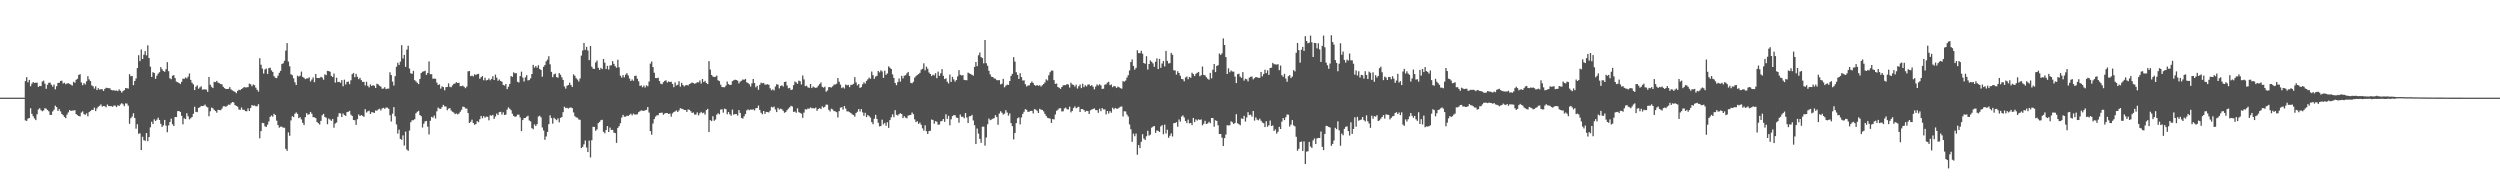 <svg xmlns="http://www.w3.org/2000/svg" width="1920" height="150"><path fill="#4f4f4f" d="M0 75h1v1H0zM1 75h1v1H1zM2 75h1v1H2zM3 75h1v1H3zM4 75h1v1H4zM5 75h1v1H5zM6 75h1v1H6zM7 75h1v1H7zM8 75h1v1H8zM9 75h1v1H9zM10 75h1v1H10zM11 75h1v1H11zM12 75h1v1H12zM13 75h1v1H13zM14 75h1v1H14zM15 75h1v1H15zM16 75h1v1H16zM17 75h1v1H17zM18 75h1v1H18zM19 62.31h1v30.162H19zM20 59.24h1v33.629H20zM21 63.243h1v27.863H21zM22 61.388h1v29.296H22zM23 66.272h1v16.854H23zM24 64.275h1v23.136H24zM25 62.96h1v26.332H25zM26 63.763h1v27.226H26zM27 63.481h1v28.792H27zM28 63.47h1v24.291H28zM29 66.708h1v17.385H29zM30 65.958h1v17.122H30zM31 66.139h1v18.483H31zM32 62.629h1v22.823H32zM33 61.896h1v22.934H33zM34 64.224h1v18.852H34zM35 68.197h1v15.296H35zM36 65.068h1v19.399H36zM37 63.565h1v21.914H37zM38 63.508h1v24.742H38zM39 65.079h1v23.128H39zM40 66.56h1v19.041H40zM41 64.908h1v19.316H41zM42 68.612h1v12.553H42zM43 66.182h1v16.064H43zM44 63.708h1v21.473H44zM45 63.573h1v20.243H45zM46 62.133h1v23.417H46zM47 61.929h1v25.575H47zM48 64.078h1v24.409H48zM49 63.524h1v26.274H49zM50 64.699h1v26.072H50zM51 64.045h1v23.951H51zM52 63.994h1v22.308H52zM53 64.352h1v20.199H53zM54 65.069h1v20.181H54zM55 65.663h1v19.23H55zM56 62.798h1v22.134H56zM57 63.515h1v21.06H57zM58 61.307h1v26.283H58zM59 60.491h1v27.968H59zM60 57.573h1v31.497H60zM61 56.987h1v32.398H61zM62 63.316h1v23.146H62zM63 65.439h1v20.115H63zM64 63.792h1v23.929H64zM65 64.888h1v23.276H65zM66 62.461h1v24.599H66zM67 58.497h1v30.854H67zM68 60.956h1v25.149H68zM69 62.244h1v23.035H69zM70 65.584h1v18.786H70zM71 66.236h1v18.202H71zM72 68.048h1v14.568H72zM73 66.314h1v19.017H73zM74 69.163h1v14.086H74zM75 67.736h1v14.232H75zM76 68.756h1v12.518H76zM77 68.487h1v11.681H77zM78 68.501h1v13.362H78zM79 69.856h1v11.554H79zM80 68.276h1v13.279H80zM81 67.404h1v15.034H81zM82 67.534h1v12.748H82zM83 67.72h1v13.669H83zM84 67.821h1v13.744H84zM85 69.139h1v12.384H85zM86 69.384h1v12.655H86zM87 69.287h1v11.772H87zM88 69.697h1v11.435H88zM89 69.472h1v12.745H89zM90 69.981h1v10.87H90zM91 68.653h1v12.807H91zM92 69.665h1v10.544H92zM93 71.123h1v8.073H93zM94 69.968h1v10.083H94zM95 69.203h1v12.34H95zM96 67.638h1v11.757H96zM97 67.739h1v11.758H97zM98 68.046h1v13.088H98zM99 56.936h1v38.157H99zM100 58.553h1v32.299H100zM101 58.31h1v31.255H101zM102 65.445h1v21.561H102zM103 62.192h1v28.506H103zM104 60.294h1v38.498H104zM105 52.294h1v43.118H105zM106 42.403h1v60.314H106zM107 46.973h1v55.449H107zM108 37.969h1v77.307H108zM109 45.315h1v59.685H109zM110 41.98h1v65.68H110zM111 39.198h1v68.947H111zM112 42.476h1v59.731H112zM113 34.834h1v73.616H113zM114 44.581h1v60.707H114zM115 51.209h1v46.601H115zM116 59.087h1v34.4H116zM117 55.436h1v39.853H117zM118 56.064h1v35.561H118zM119 60.534h1v32.378H119zM120 58.114h1v33.794H120zM121 56.545h1v33.859H121zM122 55.444h1v36.735H122zM123 51.566h1v43.525H123zM124 53.248h1v44.251H124zM125 54.542h1v41.725H125zM126 55.161h1v36.924H126zM127 53.199h1v43.287H127zM128 47.703h1v53.898H128zM129 54.703h1v41.588H129zM130 60.111h1v33.568H130zM131 60.816h1v30.339H131zM132 58.147h1v37.276H132zM133 57.695h1v39.063H133zM134 60.029h1v29.809H134zM135 62.677h1v27.234H135zM136 63.144h1v22.196H136zM137 63.738h1v21.573H137zM138 64.579h1v21.369H138zM139 62.877h1v26.049H139zM140 60.399h1v35.068H140zM141 60.571h1v30.31H141zM142 59.453h1v32.044H142zM143 60.197h1v26.797H143zM144 58.836h1v30.51H144zM145 56.437h1v35.274H145zM146 61.315h1v29.505H146zM147 63.518h1v26.355H147zM148 64.78h1v22.638H148zM149 69.15h1v12.819H149zM150 66.623h1v19.309H150zM151 65.541h1v20.63H151zM152 68.162h1v14.706H152zM153 67.134h1v15.265H153zM154 66.298h1v15.035H154zM155 68.797h1v12.733H155zM156 68.649h1v12.532H156zM157 68.61h1v11.735H157zM158 68.798h1v13.073H158zM159 70.48h1v11.983H159zM160 59.067h1v30.231H160zM161 65.096h1v20.334H161zM162 66.627h1v15.998H162zM163 67.627h1v15.582H163zM164 62.876h1v21.486H164zM165 63.088h1v22.233H165zM166 62.117h1v24.413H166zM167 63.424h1v20.883H167zM168 63.886h1v20.622H168zM169 64.559h1v20.083H169zM170 64.78h1v18.642H170zM171 66.644h1v14.957H171zM172 67.704h1v13.927H172zM173 68.373h1v13.644H173zM174 68.352h1v12.909H174zM175 68.261h1v12.084H175zM176 66.902h1v13.616H176zM177 68.709h1v10.575H177zM178 69.45h1v8.911H178zM179 70.051h1v8.665H179zM180 70.537h1v10.139H180zM181 71.563h1v9.806H181zM182 69.783h1v12.147H182zM183 68.93h1v15.209H183zM184 69.245h1v15.08H184zM185 68.369h1v14.175H185zM186 67.749h1v16.593H186zM187 66.838h1v17.461H187zM188 67.181h1v18.183H188zM189 67.079h1v18.438H189zM190 66.934h1v16.335H190zM191 64.216h1v21.03H191zM192 64.738h1v18.219H192zM193 66.231h1v14.452H193zM194 64.849h1v16.377H194zM195 65.452h1v15.532H195zM196 67.352h1v14.289H196zM197 68.962h1v12.645H197zM198 70.358h1v9.658H198zM199 44.717h1v61.51H199zM200 49.692h1v51.022H200zM201 52.703h1v41.649H201zM202 56.466h1v38.136H202zM203 53.358h1v43.625H203zM204 52.62h1v44.901H204zM205 56.801h1v38.93H205zM206 52.323h1v40.94H206zM207 51.961h1v37.797H207zM208 54.081h1v34.646H208zM209 55.256h1v34.328H209zM210 58.546h1v28.839H210zM211 59.713h1v28.618H211zM212 60.013h1v32.651H212zM213 58.098h1v37.965H213zM214 55.902h1v42.145H214zM215 54.431h1v42.783H215zM216 49.185h1v48.212H216zM217 48.566h1v49.491H217zM218 46.65h1v51.441H218zM219 38.852h1v75.457H219zM220 33.146h1v82.703H220zM221 47.279h1v54.426H221zM222 50.933h1v53.348H222zM223 57.03h1v35.458H223zM224 57.746h1v31.495H224zM225 60.144h1v29.79H225zM226 63.156h1v24.265H226zM227 65.304h1v21.025H227zM228 58.111h1v29.329H228zM229 58.826h1v31.964H229zM230 58.098h1v31.903H230zM231 55.012h1v36.664H231zM232 59.084h1v35.245H232zM233 59.735h1v36.306H233zM234 60.79h1v29.242H234zM235 60.22h1v26.714H235zM236 60.189h1v27.943H236zM237 59.373h1v28.335H237zM238 62.583h1v23.374H238zM239 61.069h1v26.288H239zM240 59.469h1v30.498H240zM241 63.138h1v26.968H241zM242 56.812h1v33.904H242zM243 59.861h1v33.871H243zM244 59.94h1v34.664H244zM245 59.868h1v35.75H245zM246 58.965h1v33.862H246zM247 59.621h1v28.911H247zM248 61.252h1v26.177H248zM249 57.08h1v32.742H249zM250 57.757h1v32.684H250zM251 54.424h1v40.984H251zM252 54.6h1v36.411H252zM253 55.079h1v36.765H253zM254 58.267h1v34.559H254zM255 59.194h1v32.173H255zM256 56.482h1v41.597H256zM257 63.417h1v31.471H257zM258 59.698h1v34.402H258zM259 63.013h1v26.616H259zM260 62.81h1v24.139H260zM261 63.586h1v23.516H261zM262 61.56h1v28.286H262zM263 66.264h1v20.924H263zM264 61.186h1v27.169H264zM265 64.884h1v24.17H265zM266 62.907h1v23.265H266zM267 62.627h1v23.247H267zM268 64.662h1v20.482H268zM269 61.622h1v26.445H269zM270 56.969h1v32.107H270zM271 56.012h1v36.123H271zM272 59.279h1v33.08H272zM273 56.738h1v39.166H273zM274 58.982h1v32.573H274zM275 60.841h1v27.066H275zM276 59.728h1v29.382H276zM277 61.56h1v26.813H277zM278 62.872h1v26.099H278zM279 62.864h1v26.879H279zM280 65.657h1v18.209H280zM281 62.774h1v23.631H281zM282 65.894h1v19.618H282zM283 67.133h1v17.92H283zM284 64.827h1v22.711H284zM285 66.053h1v20.072H285zM286 65.421h1v20.899H286zM287 65.849h1v20.885H287zM288 67.556h1v17.265H288zM289 64.31h1v20.736H289zM290 64.857h1v19.222H290zM291 65.835h1v17.651H291zM292 66.486h1v18.418H292zM293 68.14h1v15.138H293zM294 67.984h1v14.789H294zM295 66.961h1v16.631H295zM296 68.466h1v14.13H296zM297 68.072h1v14.605H297zM298 68.048h1v15.483H298zM299 55.516h1v33.032H299zM300 57.654h1v35.709H300zM301 62.664h1v24.653H301zM302 65.698h1v16.588H302zM303 58.51h1v30.826H303zM304 51.257h1v44.331H304zM305 48.183h1v54.407H305zM306 49.878h1v49.684H306zM307 47.327h1v59.384H307zM308 34.716h1v72.638H308zM309 44.959h1v59.02H309zM310 42.204h1v69.601H310zM311 51.331h1v49.721H311zM312 38.108h1v76.799H312zM313 35.138h1v80.702H313zM314 52.615h1v47.616H314zM315 56.27h1v37.604H315zM316 56.71h1v35.631H316zM317 54.403h1v37.897H317zM318 61.537h1v30.025H318zM319 62.53h1v24.469H319zM320 63.595h1v22.243H320zM321 64.634h1v20.53H321zM322 60.623h1v27.737H322zM323 56.093h1v33.171H323zM324 55.079h1v42.841H324zM325 54.791h1v40.234H325zM326 54.332h1v38.887H326zM327 57.48h1v35.41H327zM328 56.046h1v41.26H328zM329 47.176h1v56.081H329zM330 56.99h1v35.775H330zM331 56.999h1v32.76H331zM332 60.491h1v29.903H332zM333 60.307h1v28.461H333zM334 60.502h1v30.507H334zM335 63.424h1v22.067H335zM336 65.28h1v17.338H336zM337 64.783h1v18.673H337zM338 68.026h1v15.659H338zM339 66.289h1v15.977H339zM340 66.915h1v13.6H340zM341 69.308h1v12.392H341zM342 66.98h1v14.844H342zM343 66.777h1v17.898H343zM344 64.03h1v19.438H344zM345 66.653h1v16.363H345zM346 67.027h1v17.789H346zM347 65.543h1v20.277H347zM348 64.434h1v21.989H348zM349 64.09h1v23.556H349zM350 63.136h1v23.983H350zM351 63.74h1v24.063H351zM352 63.517h1v23.749H352zM353 66.208h1v19.614H353zM354 66.168h1v18.129H354zM355 65.756h1v16.145H355zM356 66.73h1v15.371H356zM357 67.731h1v15.574H357zM358 66.475h1v16.906H358zM359 54.807h1v32.026H359zM360 54.557h1v39.915H360zM361 58.453h1v35.08H361zM362 58.063h1v33.854H362zM363 58.651h1v35.791H363zM364 57.061h1v38.802H364zM365 57.655h1v37.636H365zM366 56.926h1v36.099H366zM367 56.704h1v37.142H367zM368 60.465h1v31.146H368zM369 59.269h1v29.784H369zM370 58.395h1v32.449H370zM371 61.644h1v27.53H371zM372 59.692h1v30.703H372zM373 61.77h1v27.799H373zM374 61.371h1v28.333H374zM375 60.286h1v32.124H375zM376 61.647h1v26.871H376zM377 60.642h1v28.255H377zM378 58.518h1v29.711H378zM379 61.426h1v29.911H379zM380 57.272h1v32.206H380zM381 59.633h1v27.605H381zM382 62.014h1v26.382H382zM383 61.023h1v25.112H383zM384 62.139h1v23.72H384zM385 62.718h1v25.313H385zM386 65.25h1v21.041H386zM387 65.753h1v22.638H387zM388 64.504h1v23.503H388zM389 68.462h1v15.725H389zM390 66.602h1v15.864H390zM391 64.396h1v19.111H391zM392 58.399h1v26.232H392zM393 59.047h1v28.278H393zM394 55.553h1v33.461H394zM395 56.314h1v33.428H395zM396 56.19h1v33.201H396zM397 62.836h1v25.238H397zM398 63.333h1v24.708H398zM399 58.406h1v31.832H399zM400 55.057h1v45.673H400zM401 59.568h1v32.635H401zM402 62.55h1v28.174H402zM403 59.374h1v31.185H403zM404 57.716h1v31.885H404zM405 61.743h1v27.127H405zM406 61.484h1v31.036H406zM407 60.135h1v33.089H407zM408 56.826h1v41.559H408zM409 49.841h1v49.426H409zM410 51.932h1v43.626H410zM411 50.716h1v46.1H411zM412 51.964h1v43.417H412zM413 50.078h1v39.401H413zM414 52.952h1v35.942H414zM415 53.71h1v36.415H415zM416 58.901h1v38.977H416zM417 51.305h1v48.904H417zM418 49.962h1v57.412H418zM419 47.122h1v57.677H419zM420 45.756h1v55.569H420zM421 43.167h1v52.213H421zM422 49.4h1v39.193H422zM423 55.174h1v35.526H423zM424 59.307h1v35.667H424zM425 57.077h1v33.32H425zM426 56.535h1v34.98H426zM427 59.186h1v33.146H427zM428 59.709h1v31.237H428zM429 56.13h1v37.893H429zM430 57.371h1v33.161H430zM431 59.396h1v30.486H431zM432 61.403h1v24.785H432zM433 66.353h1v15.639H433zM434 68.042h1v14.979H434zM435 65.841h1v16.934H435zM436 65.258h1v18.137H436zM437 63.48h1v19.256H437zM438 65.274h1v17.249H438zM439 66.748h1v16.329H439zM440 57.162h1v29.19H440zM441 58.165h1v31.018H441zM442 60.067h1v30.091H442zM443 61.13h1v29.292H443zM444 62.625h1v29.149H444zM445 60.277h1v31.747H445zM446 42.693h1v71.08H446zM447 38.805h1v74.001H447zM448 33.041h1v77.83H448zM449 38.317h1v69.589H449zM450 35.943h1v77.339H450zM451 38.756h1v78.036H451zM452 46.176h1v61.817H452zM453 35.313h1v85.599H453zM454 51.215h1v56.486H454zM455 52.698h1v44.699H455zM456 52.986h1v44.487H456zM457 47.969h1v52.474H457zM458 46.47h1v52.892H458zM459 52.045h1v42.53H459zM460 53.667h1v39.998H460zM461 52.113h1v40.181H461zM462 53.09h1v38.902H462zM463 45.318h1v55.885H463zM464 48.111h1v54.348H464zM465 53.062h1v46.823H465zM466 50.595h1v46.232H466zM467 53.413h1v47.964H467zM468 50.325h1v47.651H468zM469 50.125h1v49.73H469zM470 46.955h1v52.745H470zM471 49.054h1v52.801H471zM472 50.861h1v51.38H472zM473 52.022h1v57.691H473zM474 45.888h1v52.381H474zM475 51.723h1v45.17H475zM476 58.125h1v36.535H476zM477 59.645h1v30.683H477zM478 57.726h1v30.478H478zM479 59.451h1v30.214H479zM480 57.286h1v32.312H480zM481 56.191h1v32.632H481zM482 57.966h1v31.12H482zM483 60.328h1v27.823H483zM484 62.217h1v25.111H484zM485 61.035h1v27.612H485zM486 62.073h1v25.167H486zM487 58.297h1v29.739H487zM488 58.108h1v29.841H488zM489 60.458h1v27.309H489zM490 62.454h1v23.654H490zM491 65.942h1v19.493H491zM492 65.635h1v19.12H492zM493 67.016h1v18.031H493zM494 65.702h1v19.505H494zM495 67.204h1v17.462H495zM496 65.541h1v18.836H496zM497 66.291h1v15.945H497zM498 62.592h1v23.845H498zM499 48.86h1v51.787H499zM500 47.223h1v56.199H500zM501 51.529h1v43.349H501zM502 55.837h1v35.626H502zM503 59.905h1v29.625H503zM504 60.055h1v28.515H504zM505 59.657h1v28.832H505zM506 62.272h1v24.503H506zM507 64.297h1v22.333H507zM508 64.658h1v21.814H508zM509 63.086h1v25.019H509zM510 62.103h1v25.099H510zM511 61.669h1v25.175H511zM512 63.41h1v23.403H512zM513 62.542h1v24.999H513zM514 62.957h1v24.26H514zM515 62.77h1v26.838H515zM516 64.464h1v22.645H516zM517 66.949h1v19.094H517zM518 63.259h1v22.296H518zM519 65.623h1v19.155H519zM520 65.06h1v20.978H520zM521 62.41h1v22.438H521zM522 66.537h1v16.568H522zM523 63.607h1v19.904H523zM524 65.213h1v18.67H524zM525 66.348h1v18.075H525zM526 65.532h1v18.943H526zM527 65.211h1v20.765H527zM528 65.71h1v18.38H528zM529 64.526h1v19.826H529zM530 64.073h1v21.311H530zM531 63.336h1v23.384H531zM532 63.779h1v22.596H532zM533 64.329h1v23.675H533zM534 63.957h1v24.067H534zM535 63.145h1v23.167H535zM536 63.285h1v25.335H536zM537 61.811h1v25.188H537zM538 64.132h1v21.757H538zM539 60.687h1v26.303H539zM540 63.022h1v23.503H540zM541 62.082h1v25.978H541zM542 63.76h1v20.817H542zM543 64.571h1v19.045H543zM544 46.938h1v54.482H544zM545 53.405h1v38.85H545zM546 57.534h1v35.488H546zM547 58.747h1v30.553H547zM548 59.165h1v33.584H548zM549 58.924h1v32.857H549zM550 58.055h1v30.027H550zM551 61.641h1v25.343H551zM552 62.32h1v25.47H552zM553 65.043h1v19.123H553zM554 66.801h1v17.093H554zM555 66.97h1v19.539H555zM556 67.026h1v16.423H556zM557 65.725h1v18.166H557zM558 62.62h1v25.144H558zM559 64.554h1v21.476H559zM560 65.301h1v22.474H560zM561 65.128h1v23.681H561zM562 62.379h1v21.807H562zM563 61.665h1v26.468H563zM564 61.187h1v26.362H564zM565 61.423h1v26.199H565zM566 61.961h1v26.806H566zM567 64.071h1v20.512H567zM568 62.603h1v24.113H568zM569 61.997h1v28.587H569zM570 61.041h1v30.087H570zM571 61.274h1v28.103H571zM572 60.617h1v27.008H572zM573 63.196h1v21.57H573zM574 63.815h1v20.195H574zM575 64.699h1v19.973H575zM576 66.473h1v17.614H576zM577 63.992h1v20.334H577zM578 60.69h1v23.275H578zM579 63.785h1v21.074H579zM580 67.086h1v16.021H580zM581 65.883h1v17.075H581zM582 68.965h1v12.077H582zM583 65.157h1v19.247H583zM584 63.466h1v23.104H584zM585 63.957h1v23.816H585zM586 63.68h1v21.559H586zM587 64.966h1v22.462H587zM588 64.998h1v20.931H588zM589 64.667h1v21.401H589zM590 65.113h1v21.279H590zM591 67.784h1v17.216H591zM592 69.335h1v12.761H592zM593 68.621h1v13.895H593zM594 69.498h1v12.38H594zM595 66.483h1v17.561H595zM596 64.676h1v21.409H596zM597 65.006h1v17.812H597zM598 67.889h1v16.239H598zM599 66.066h1v17.368H599zM600 65.509h1v18.429H600zM601 66.433h1v18.641H601zM602 62.973h1v23.633H602zM603 62.657h1v23.36H603zM604 65.657h1v18.966H604zM605 67.824h1v15.616H605zM606 67.465h1v14.952H606zM607 69.15h1v12.097H607zM608 68.698h1v13.113H608zM609 65.367h1v20.577H609zM610 62.593h1v23.054H610zM611 63.35h1v23.259H611zM612 64.364h1v18.84H612zM613 61.9h1v24.219H613zM614 62.383h1v24.332H614zM615 64.867h1v22.435H615zM616 57.949h1v32.517H616zM617 60.991h1v25.485H617zM618 66.142h1v17.704H618zM619 65.791h1v18.327H619zM620 67.076h1v16.301H620zM621 67.464h1v16.038H621zM622 64.505h1v18.01H622zM623 67.623h1v15.503H623zM624 66.482h1v16.547H624zM625 67.083h1v16.251H625zM626 67.54h1v15.089H626zM627 67.127h1v17.946H627zM628 65.81h1v17.848H628zM629 64.577h1v18.502H629zM630 63.33h1v20.451H630zM631 66.648h1v15.072H631zM632 67.334h1v15.335H632zM633 66.562h1v15.471H633zM634 70.444h1v9.868H634zM635 69.498h1v10.935H635zM636 66.908h1v17.411H636zM637 66.924h1v18.656H637zM638 67.234h1v16.258H638zM639 66.278h1v17.733H639zM640 65.023h1v20.29H640zM641 64.906h1v20.673H641zM642 64.289h1v21.887H642zM643 59.932h1v30.258H643zM644 62.757h1v22.569H644zM645 64.989h1v17.679H645zM646 67.699h1v14.632H646zM647 66.937h1v17.262H647zM648 67.936h1v13.475H648zM649 64.92h1v18.469H649zM650 65.516h1v20.042H650zM651 65.171h1v20.372H651zM652 66.927h1v19.253H652zM653 65.197h1v21.643H653zM654 65.135h1v22.693H654zM655 64.362h1v24.032H655zM656 59.23h1v30.347H656zM657 63.291h1v23.469H657zM658 65.579h1v20.249H658zM659 64.548h1v19.171H659zM660 67.59h1v18.043H660zM661 66.846h1v16.9H661zM662 64.7h1v21.636H662zM663 63.192h1v25.757H663zM664 64.209h1v22.424H664zM665 62.081h1v27.861H665zM666 60.942h1v27.306H666zM667 59.581h1v29.633H667zM668 60.493h1v29.85H668zM669 54.928h1v38.86H669zM670 57.732h1v37.697H670zM671 60.538h1v30.645H671zM672 58.836h1v29.365H672zM673 58.235h1v33.09H673zM674 54.491h1v39.754H674zM675 55.613h1v41.47H675zM676 54.008h1v42.799H676zM677 54.894h1v36.998H677zM678 59.789h1v35.761H678zM679 54.295h1v40.068H679zM680 57.441h1v39.11H680zM681 56.383h1v37.538H681zM682 50.997h1v47.186H682zM683 52.033h1v40.176H683zM684 53.016h1v37.103H684zM685 57.146h1v30.654H685zM686 59.865h1v30.142H686zM687 63.694h1v20.957H687zM688 65.458h1v22.701H688zM689 63.054h1v25.669H689zM690 60.283h1v27.349H690zM691 62.678h1v24.328H691zM692 58.218h1v29.356H692zM693 60.219h1v30.488H693zM694 58.119h1v31.122H694zM695 57.822h1v32.525H695zM696 56.34h1v34.475H696zM697 55.255h1v33.513H697zM698 58.307h1v30.177H698zM699 63.625h1v24.587H699zM700 63.993h1v22.41H700zM701 62.835h1v24.861H701zM702 59.601h1v32.115H702zM703 58.466h1v35.318H703zM704 57.517h1v35.552H704zM705 56.932h1v38.192H705zM706 55.889h1v38.277H706zM707 53.53h1v42.328H707zM708 52.821h1v45.742H708zM709 48.622h1v51.747H709zM710 53.993h1v42.269H710zM711 51.144h1v49.603H711zM712 52.768h1v50.127H712zM713 55.638h1v45.074H713zM714 56.835h1v43.591H714zM715 58.443h1v33.357H715zM716 57.326h1v34.768H716zM717 57.884h1v37.142H717zM718 56.217h1v36.817H718zM719 60.063h1v33.405H719zM720 54.982h1v40.818H720zM721 58.269h1v37.368H721zM722 56.248h1v36.994H722zM723 53.072h1v39.781H723zM724 58.202h1v33.209H724zM725 60.706h1v32.86H725zM726 60.147h1v27.59H726zM727 62.764h1v28.597H727zM728 64.123h1v24.847H728zM729 57.252h1v39.005H729zM730 62.899h1v28.744H730zM731 58.989h1v30.225H731zM732 60.976h1v27.455H732zM733 62.662h1v25.815H733zM734 61.505h1v28.74H734zM735 58.662h1v31.888H735zM736 53.874h1v40.381H736zM737 57.384h1v30.597H737zM738 57.995h1v31.709H738zM739 57.663h1v32.013H739zM740 61.338h1v29.506H740zM741 61.531h1v25.269H741zM742 61.664h1v28.623H742zM743 55.752h1v38.732H743zM744 56.386h1v32.98H744zM745 56.852h1v32.317H745zM746 57.51h1v30.697H746zM747 58.065h1v34.466H747zM748 51.418h1v44.713H748zM749 47.623h1v63.036H749zM750 50.768h1v47.957H750zM751 42.448h1v60.181H751zM752 40.324h1v66.322H752zM753 43.838h1v65.882H753zM754 44.626h1v52.691H754zM755 48.661h1v48.559H755zM756 30.74h1v81.139H756zM757 48.539h1v57.105H757zM758 50.523h1v44.915H758zM759 54.397h1v36.639H759zM760 57.13h1v35.173H760zM761 58.949h1v32.826H761zM762 59.123h1v32.041H762zM763 60.178h1v30.53H763zM764 60.457h1v28.041H764zM765 61.534h1v28.263H765zM766 61.626h1v34.216H766zM767 61.53h1v25.654H767zM768 64.807h1v20.626H768zM769 64.287h1v22.294H769zM770 60.595h1v27.439H770zM771 67.088h1v20.172H771zM772 65.794h1v18.841H772zM773 64.971h1v21.454H773zM774 65.234h1v23.622H774zM775 62.212h1v24.876H775zM776 58.293h1v36.291H776zM777 56.708h1v40.144H777zM778 43.903h1v63.221H778zM779 47.335h1v54.753H779zM780 55.459h1v39.098H780zM781 57.52h1v33.384H781zM782 60.61h1v29.531H782zM783 56.233h1v39.321H783zM784 59.168h1v31.032H784zM785 61.835h1v25.597H785zM786 61.714h1v24.084H786zM787 64.663h1v19.129H787zM788 66.42h1v17.937H788zM789 65.656h1v20.305H789zM790 65.537h1v20.177H790zM791 63.781h1v21.435H791zM792 62.583h1v22.578H792zM793 63.759h1v23.407H793zM794 65.301h1v18.589H794zM795 65.958h1v18.191H795zM796 65.23h1v19.866H796zM797 65.924h1v20.841H797zM798 65.43h1v18.125H798zM799 66.449h1v17.764H799zM800 65.488h1v18.937H800zM801 64.525h1v21.055H801zM802 63.283h1v24.224H802zM803 60.928h1v28.103H803zM804 61.821h1v28.663H804zM805 57.805h1v33.027H805zM806 55.497h1v35.597H806zM807 54.152h1v40.266H807zM808 54.289h1v37.179H808zM809 61.517h1v30.208H809zM810 64.397h1v23.584H810zM811 64.164h1v20.948H811zM812 66.838h1v17.433H812zM813 67.446h1v15.756H813zM814 68.231h1v14.891H814zM815 66.83h1v18.705H815zM816 65.516h1v20.005H816zM817 65.377h1v17.904H817zM818 65.381h1v17.234H818zM819 64.499h1v19.442H819zM820 64.962h1v19.083H820zM821 67.2h1v14.727H821zM822 63.518h1v22.787H822zM823 64.852h1v20.338H823zM824 65.185h1v17.818H824zM825 66.549h1v15.172H825zM826 65.009h1v18.159H826zM827 68.02h1v14.477H827zM828 66.26h1v15.689H828zM829 64.918h1v21.104H829zM830 67.682h1v16.031H830zM831 64.306h1v19.498H831zM832 66.912h1v17.652H832zM833 65.413h1v20.463H833zM834 66.42h1v18.663H834zM835 65.034h1v20.328H835zM836 64.768h1v22.759H836zM837 66.005h1v18.706H837zM838 65.375h1v18.754H838zM839 66.589h1v17.066H839zM840 68.604h1v14.589H840zM841 66.51h1v18.021H841zM842 64.824h1v19.746H842zM843 65.68h1v20.947H843zM844 64.695h1v18.809H844zM845 65.571h1v19.819H845zM846 68.291h1v14.693H846zM847 68.092h1v15.977H847zM848 65.056h1v18.955H848zM849 64.747h1v23.09H849zM850 63.508h1v21.755H850zM851 62.766h1v24.358H851zM852 65.436h1v19.904H852zM853 64.856h1v21.698H853zM854 66.987h1v15.751H854zM855 66.014h1v17.974H855zM856 66.322h1v16.553H856zM857 67.531h1v15.979H857zM858 66.502h1v16.946H858zM859 67.02h1v15.688H859zM860 67.729h1v14.238H860zM861 68.106h1v13.656H861zM862 62.313h1v27.117H862zM863 62.702h1v22.729H863zM864 61.844h1v23.756H864zM865 59.547h1v28.437H865zM866 57.763h1v31.754H866zM867 54.123h1v41.441H867zM868 47.662h1v51.631H868zM869 45.678h1v63.285H869zM870 50.658h1v51.997H870zM871 53.506h1v51.168H871zM872 52.098h1v50.448H872zM873 38.585h1v80.26H873zM874 40.803h1v70.588H874zM875 40.872h1v72.89H875zM876 39.023h1v69.885H876zM877 41.269h1v61.798H877zM878 48.392h1v58.074H878zM879 48.977h1v58.474H879zM880 43.143h1v61.508H880zM881 53.401h1v47.071H881zM882 49.157h1v54.967H882zM883 46.453h1v56.915H883zM884 47.466h1v50.595H884zM885 48.667h1v48.61H885zM886 51.309h1v45.483H886zM887 47.423h1v54.674H887zM888 44.834h1v55.38H888zM889 53.012h1v47.502H889zM890 45.192h1v56.161H890zM891 52.068h1v45.01H891zM892 48.795h1v47.282H892zM893 46.897h1v56.15H893zM894 51.002h1v44.738H894zM895 39.071h1v63.43H895zM896 46.769h1v52.873H896zM897 48.725h1v57.081H897zM898 48.479h1v55.781H898zM899 40.617h1v61.817H899zM900 42.071h1v62.748H900zM901 53.987h1v40.65H901zM902 54.129h1v40.36H902zM903 57.294h1v36.512H903zM904 54.755h1v42.591H904zM905 56.081h1v35.659H905zM906 58.158h1v35.248H906zM907 60.642h1v28.902H907zM908 60.897h1v27.746H908zM909 62.478h1v27.733H909zM910 59.49h1v33.435H910zM911 58.778h1v35.812H911zM912 60.853h1v31.02H912zM913 59.096h1v35.679H913zM914 59.776h1v34.636H914zM915 55.8h1v40.306H915zM916 56.918h1v33.669H916zM917 58.434h1v35.337H917zM918 56.694h1v34.982H918zM919 55.911h1v36.633H919zM920 55.233h1v36.43H920zM921 58.597h1v33.504H921zM922 57.74h1v33.951H922zM923 51.117h1v45.111H923zM924 57.554h1v37.46H924zM925 57.877h1v34.905H925zM926 59.273h1v35.949H926zM927 60.471h1v34.353H927zM928 61.261h1v32.297H928zM929 55.969h1v38.627H929zM930 60.157h1v30.482H930zM931 53.559h1v37.106H931zM932 49.128h1v48.148H932zM933 55.34h1v37.012H933zM934 50.62h1v42.271H934zM935 50.059h1v46.188H935zM936 41.139h1v61.829H936zM937 42.186h1v60.708H937zM938 40.943h1v64.765H938zM939 29.477h1v82.681H939zM940 34.575h1v71.536H940zM941 43.836h1v59.466H941zM942 56.852h1v39.309H942zM943 52.483h1v43.952H943zM944 55.487h1v40.643H944zM945 54.159h1v39.038H945zM946 54.951h1v39.01H946zM947 55.036h1v40.193H947zM948 58.852h1v35.539H948zM949 63.782h1v23.923H949zM950 56.969h1v37.695H950zM951 56.564h1v38.801H951zM952 58.865h1v37.335H952zM953 59.782h1v31.173H953zM954 55.392h1v35.944H954zM955 61.89h1v27.089H955zM956 60.448h1v32.94H956zM957 60.886h1v29.313H957zM958 62.524h1v23.655H958zM959 59.658h1v28.703H959zM960 58.975h1v29.051H960zM961 58.756h1v30.769H961zM962 60.938h1v24.318H962zM963 59.947h1v32.653H963zM964 59.117h1v31.093H964zM965 59.397h1v32.521H965zM966 59.801h1v32.631H966zM967 59.727h1v31.393H967zM968 55.27h1v37.453H968zM969 58.634h1v35.454H969zM970 56.888h1v37.754H970zM971 53.569h1v44.033H971zM972 56.186h1v36.882H972zM973 54.018h1v43.292H973zM974 57.56h1v38.652H974zM975 52.203h1v40.365H975zM976 51.955h1v44.875H976zM977 48.297h1v48.035H977zM978 49.33h1v51.217H978zM979 49.481h1v49.878H979zM980 49.596h1v52.996H980zM981 49.309h1v51.881H981zM982 53.936h1v43.497H982zM983 50.336h1v48.73H983zM984 57.74h1v35.711H984zM985 58.91h1v31.77H985zM986 56.683h1v35.596H986zM987 60.309h1v29.73H987zM988 62.784h1v25.137H988zM989 58.5h1v29.633H989zM990 57.712h1v39.448H990zM991 59.953h1v35.742H991zM992 58.767h1v33.489H992zM993 53.887h1v42.397H993zM994 54.809h1v42.279H994zM995 40.548h1v64.491H995zM996 32.987h1v82.802H996zM997 38.518h1v75.755H997zM998 48.145h1v60.914H998zM999 38.214h1v70.474H999zM1000 35.984h1v79.909H1000zM1001 39.127h1v69.493H1001zM1002 27.761h1v98.245H1002zM1003 31.513h1v84.971H1003zM1004 33.226h1v82.948H1004zM1005 32.764h1v76.233H1005zM1006 27.362h1v85.198H1006zM1007 32.446h1v81.191H1007zM1008 43.78h1v64.099H1008zM1009 32.927h1v73.401H1009zM1010 33.074h1v77.589H1010zM1011 37.195h1v69.08H1011zM1012 33.214h1v72.695H1012zM1013 37.947h1v68.057H1013zM1014 47.551h1v53.446H1014zM1015 35.242h1v77.554H1015zM1016 27.297h1v88.022H1016zM1017 36.307h1v66.555H1017zM1018 48.1h1v48.537H1018zM1019 50.102h1v46.773H1019zM1020 52.852h1v44.686H1020zM1021 48.8h1v49.126H1021zM1022 27.085h1v84.888H1022zM1023 32.306h1v78.249H1023zM1024 34.229h1v73.719H1024zM1025 46.138h1v52.028H1025zM1026 48.354h1v50.852H1026zM1027 54.717h1v38.485H1027zM1028 48.887h1v51.183H1028zM1029 33.206h1v78.733H1029zM1030 42.058h1v60.523H1030zM1031 39.572h1v64.301H1031zM1032 46.032h1v52.942H1032zM1033 48.102h1v49.26H1033zM1034 45.787h1v51.231H1034zM1035 46.555h1v54.082H1035zM1036 41.106h1v62.962H1036zM1037 46.358h1v47.58H1037zM1038 46.354h1v56.509H1038zM1039 48.961h1v50.072H1039zM1040 57.279h1v32.843H1040zM1041 54.098h1v43.188H1041zM1042 57.954h1v31.785H1042zM1043 54.713h1v38.005H1043zM1044 59.525h1v32.698H1044zM1045 57.512h1v34.279H1045zM1046 57.815h1v32.053H1046zM1047 60.371h1v31.906H1047zM1048 54.681h1v38.614H1048zM1049 57.556h1v31.041H1049zM1050 60.686h1v32.446H1050zM1051 54.994h1v39.841H1051zM1052 55.901h1v42.318H1052zM1053 61.347h1v27.476H1053zM1054 55.544h1v35.667H1054zM1055 62.792h1v26.381H1055zM1056 57.752h1v31.854H1056zM1057 59.555h1v28.893H1057zM1058 58.308h1v34.595H1058zM1059 52.378h1v40.053H1059zM1060 51.2h1v39.87H1060zM1061 55.498h1v34.384H1061zM1062 61.529h1v26.889H1062zM1063 58.838h1v32.228H1063zM1064 59.571h1v28.252H1064zM1065 61.435h1v26.667H1065zM1066 59.193h1v29.059H1066zM1067 59.016h1v32.679H1067zM1068 60.859h1v29.645H1068zM1069 58.509h1v30.817H1069zM1070 60.434h1v28.56H1070zM1071 63.613h1v23.171H1071zM1072 61.856h1v24.326H1072zM1073 56.662h1v30.958H1073zM1074 63.334h1v23.048H1074zM1075 62.379h1v26.042H1075zM1076 65.352h1v20.898H1076zM1077 54.963h1v40.753H1077zM1078 52.914h1v43.766H1078zM1079 56.477h1v35.213H1079zM1080 54.722h1v38.594H1080zM1081 56.497h1v35.079H1081zM1082 57.457h1v31.921H1082zM1083 62.672h1v24.105H1083zM1084 60.214h1v28.727H1084zM1085 53.451h1v37.043H1085zM1086 56.895h1v32.12H1086zM1087 61.159h1v30.476H1087zM1088 60.81h1v31.995H1088zM1089 62.728h1v23.481H1089zM1090 53.639h1v41.601H1090zM1091 58.045h1v33.441H1091zM1092 52.947h1v42.647H1092zM1093 55.371h1v33.425H1093zM1094 51.526h1v46.194H1094zM1095 54.562h1v42.518H1095zM1096 55.241h1v41.97H1096zM1097 56.566h1v40.336H1097zM1098 54.101h1v42.143H1098zM1099 61.517h1v25.795H1099zM1100 65.397h1v18.531H1100zM1101 65.8h1v18.788H1101zM1102 60.544h1v28.808H1102zM1103 62.757h1v24.232H1103zM1104 63.887h1v20.623H1104zM1105 65.154h1v18.896H1105zM1106 67.28h1v15.922H1106zM1107 67.305h1v15.194H1107zM1108 67.788h1v15.667H1108zM1109 62.706h1v23.339H1109zM1110 52.24h1v44.741H1110zM1111 54.602h1v39.59H1111zM1112 60.429h1v30.493H1112zM1113 60.754h1v28.335H1113zM1114 61.796h1v28.092H1114zM1115 63.931h1v25.321H1115zM1116 63.716h1v24.319H1116zM1117 63.177h1v24.056H1117zM1118 67.015h1v15.45H1118zM1119 66.966h1v15.472H1119zM1120 68.295h1v13.595H1120zM1121 69.739h1v10.928H1121zM1122 67.333h1v13.192H1122zM1123 67.928h1v13.939H1123zM1124 68.412h1v13.29H1124zM1125 68.178h1v14.021H1125zM1126 68.084h1v13.975H1126zM1127 69.734h1v11.867H1127zM1128 69.432h1v10.468H1128zM1129 68.899h1v11.906H1129zM1130 69.074h1v11.899H1130zM1131 68.857h1v12.817H1131zM1132 69.257h1v13.346H1132zM1133 70.021h1v12.612H1133zM1134 69.124h1v15.08H1134zM1135 69.392h1v14.426H1135zM1136 69.877h1v11.724H1136zM1137 69.972h1v11.569H1137zM1138 70.393h1v9.768H1138zM1139 71.08h1v7.929H1139zM1140 71.329h1v7.487H1140zM1141 71.063h1v7.846H1141zM1142 69.939h1v9.262H1142zM1143 70.227h1v8.593H1143zM1144 70.344h1v8.634H1144zM1145 70.757h1v8.382H1145zM1146 71.066h1v8.651H1146zM1147 70.271h1v8.834H1147zM1148 70.802h1v9.356H1148zM1149 68.976h1v11.491H1149zM1150 68.569h1v12.214H1150zM1151 68.162h1v13.489H1151zM1152 69.205h1v11.802H1152zM1153 69.804h1v10.87H1153zM1154 70.076h1v9.495H1154zM1155 70.269h1v10.087H1155zM1156 70.26h1v10.507H1156zM1157 70.276h1v9.594H1157zM1158 69.673h1v11.557H1158zM1159 71.121h1v8.988H1159zM1160 70.874h1v9.294H1160zM1161 71.224h1v9.006H1161zM1162 70.239h1v10.133H1162zM1163 67.705h1v15.508H1163zM1164 66.609h1v17.822H1164zM1165 67.71h1v15.9H1165zM1166 69.375h1v11.346H1166zM1167 68.749h1v11.026H1167zM1168 68.578h1v11.999H1168zM1169 69.125h1v11.962H1169zM1170 67.682h1v14.919H1170zM1171 66.425h1v16.82H1171zM1172 65.956h1v17.856H1172zM1173 67.494h1v16.608H1173zM1174 67.673h1v14.465H1174zM1175 67.161h1v15.469H1175zM1176 67.416h1v15.707H1176zM1177 67.182h1v16.819H1177zM1178 67.754h1v15.849H1178zM1179 68.717h1v14.104H1179zM1180 68.499h1v13.834H1180zM1181 68.062h1v13.143H1181zM1182 68.649h1v12.358H1182zM1183 61.719h1v21.9H1183zM1184 64.008h1v20.04H1184zM1185 67.069h1v16.975H1185zM1186 69.355h1v11.772H1186zM1187 69.124h1v10.9H1187zM1188 68.711h1v12.201H1188zM1189 68.361h1v12.656H1189zM1190 66.323h1v14.988H1190zM1191 66.683h1v15.541H1191zM1192 66.478h1v16.186H1192zM1193 66.19h1v15.768H1193zM1194 68.493h1v12.965H1194zM1195 68.258h1v13.212H1195zM1196 68.218h1v13.482H1196zM1197 66.041h1v17.934H1197zM1198 66.406h1v18.034H1198zM1199 66.564h1v18.274H1199zM1200 62.616h1v22.271H1200zM1201 63.699h1v23.473H1201zM1202 64.117h1v22.234H1202zM1203 62.695h1v24.645H1203zM1204 63.039h1v26.217H1204zM1205 68.045h1v13.885H1205zM1206 69.242h1v12.101H1206zM1207 70.032h1v12.471H1207zM1208 67.878h1v16.207H1208zM1209 69.279h1v13.837H1209zM1210 61.101h1v26.559H1210zM1211 62.199h1v25.056H1211zM1212 61.504h1v26.413H1212zM1213 52.754h1v37.583H1213zM1214 53.256h1v40.015H1214zM1215 45.59h1v51.643H1215zM1216 47.876h1v50.765H1216zM1217 48.414h1v47.979H1217zM1218 44.65h1v57.319H1218zM1219 41.361h1v63.488H1219zM1220 46.537h1v54.928H1220zM1221 40.707h1v61.626H1221zM1222 47.069h1v49.661H1222zM1223 42.297h1v62.376H1223zM1224 51.646h1v41.482H1224zM1225 59.351h1v32.162H1225zM1226 58.239h1v35.067H1226zM1227 56.387h1v31.623H1227zM1228 61.909h1v26.781H1228zM1229 65.924h1v19.215H1229zM1230 61.642h1v27.167H1230zM1231 61.684h1v27.313H1231zM1232 62.967h1v24.249H1232zM1233 57.436h1v34.441H1233zM1234 58.208h1v35.503H1234zM1235 57.501h1v36.788H1235zM1236 60.124h1v31.558H1236zM1237 55.071h1v40.56H1237zM1238 52.143h1v42.794H1238zM1239 58.656h1v31.73H1239zM1240 62.946h1v23.354H1240zM1241 64.614h1v21.472H1241zM1242 64.298h1v21.54H1242zM1243 61.146h1v25.692H1243zM1244 64.847h1v20.224H1244zM1245 66.536h1v18.638H1245zM1246 66.174h1v19.662H1246zM1247 67.422h1v15.752H1247zM1248 67.951h1v13.163H1248zM1249 68.125h1v12.577H1249zM1250 68.684h1v13.255H1250zM1251 67.882h1v14.512H1251zM1252 67.641h1v15.525H1252zM1253 67.921h1v13.799H1253zM1254 69.817h1v10.422H1254zM1255 70.552h1v8.856H1255zM1256 64.609h1v22.294H1256zM1257 64.551h1v18.834H1257zM1258 65.803h1v17.311H1258zM1259 67.307h1v18.161H1259zM1260 66.658h1v16.878H1260zM1261 65.196h1v20.458H1261zM1262 64.268h1v19.933H1262zM1263 67.049h1v17.6H1263zM1264 67.282h1v17.244H1264zM1265 68.933h1v12.381H1265zM1266 67.496h1v13.673H1266zM1267 67.795h1v13.291H1267zM1268 66.876h1v13.266H1268zM1269 68.345h1v13.083H1269zM1270 60.724h1v27.537H1270zM1271 64.578h1v19.983H1271zM1272 66.605h1v15.996H1272zM1273 67.607h1v14.192H1273zM1274 66.732h1v16.919H1274zM1275 67.033h1v17.22H1275zM1276 66.433h1v18.482H1276zM1277 67.505h1v15.535H1277zM1278 68.29h1v14.31H1278zM1279 67.565h1v15.52H1279zM1280 66.041h1v15.817H1280zM1281 67.64h1v13.445H1281zM1282 69.721h1v9.235H1282zM1283 68.489h1v12.077H1283zM1284 68.745h1v10.623H1284zM1285 69.769h1v9.974H1285zM1286 68.721h1v10.554H1286zM1287 67.995h1v11.824H1287zM1288 69.091h1v11.193H1288zM1289 60.659h1v30.672H1289zM1290 62.679h1v23.694H1290zM1291 61.901h1v23.465H1291zM1292 67.705h1v15.668H1292zM1293 66.692h1v16.672H1293zM1294 65.308h1v19.932H1294zM1295 65.615h1v18.763H1295zM1296 66.666h1v19.218H1296zM1297 68.193h1v16.328H1297zM1298 69.694h1v13.139H1298zM1299 68.5h1v12.191H1299zM1300 68.589h1v12.533H1300zM1301 68.234h1v11.422H1301zM1302 71.124h1v8.132H1302zM1303 69.811h1v9.129H1303zM1304 70.118h1v9.633H1304zM1305 69.451h1v10.386H1305zM1306 67.938h1v12.869H1306zM1307 67.155h1v13.6H1307zM1308 67.771h1v12.631H1308zM1309 69.287h1v12.458H1309zM1310 45.745h1v57.725H1310zM1311 55.161h1v40.618H1311zM1312 59.309h1v31.332H1312zM1313 60.449h1v29.021H1313zM1314 58.355h1v29.8H1314zM1315 60.46h1v28.622H1315zM1316 61.026h1v25.165H1316zM1317 62.471h1v23.648H1317zM1318 64.297h1v20.234H1318zM1319 63.58h1v22.11H1319zM1320 64.06h1v21.472H1320zM1321 64.261h1v20.53H1321zM1322 63.542h1v21.781H1322zM1323 64.814h1v21.949H1323zM1324 63.187h1v22.371H1324zM1325 63.501h1v24.912H1325zM1326 64.635h1v23.267H1326zM1327 67.21h1v16.719H1327zM1328 65.819h1v17.982H1328zM1329 67.791h1v14.954H1329zM1330 66.371h1v16.584H1330zM1331 66.568h1v16.013H1331zM1332 65.441h1v16.846H1332zM1333 65.326h1v17.072H1333zM1334 68.219h1v12.244H1334zM1335 67.774h1v13.202H1335zM1336 69.217h1v11.207H1336zM1337 69.185h1v10.989H1337zM1338 68.555h1v14.119H1338zM1339 68.619h1v13.208H1339zM1340 69.547h1v13.335H1340zM1341 69.532h1v12.912H1341zM1342 67.283h1v14.427H1342zM1343 66.825h1v16.344H1343zM1344 67.165h1v15.661H1344zM1345 68.345h1v13.911H1345zM1346 68.477h1v13.162H1346zM1347 68.381h1v13.728H1347zM1348 66.532h1v15.416H1348zM1349 52.913h1v48.861H1349zM1350 50.352h1v43.893H1350zM1351 53.272h1v35.735H1351zM1352 57.213h1v34.959H1352zM1353 57.998h1v29.295H1353zM1354 50.953h1v43.37H1354zM1355 45.224h1v52.789H1355zM1356 48.538h1v47.271H1356zM1357 43.57h1v62.406H1357zM1358 37.372h1v65.58H1358zM1359 36.234h1v72.666H1359zM1360 42.986h1v58.865H1360zM1361 51.44h1v48H1361zM1362 39.664h1v70.232H1362zM1363 43.053h1v61.507H1363zM1364 54.763h1v39.181H1364zM1365 55.32h1v37.714H1365zM1366 57.985h1v32.501H1366zM1367 59.607h1v30.071H1367zM1368 59.961h1v27.959H1368zM1369 61.916h1v24.907H1369zM1370 63.075h1v22.639H1370zM1371 60.746h1v28.957H1371zM1372 61.041h1v34.322H1372zM1373 54.134h1v43.508H1373zM1374 54.574h1v40.956H1374zM1375 52.452h1v43.23H1375zM1376 54.706h1v39.223H1376zM1377 39.644h1v71.436H1377zM1378 43.745h1v61.073H1378zM1379 56.314h1v39.746H1379zM1380 52.19h1v39.097H1380zM1381 58.179h1v35.759H1381zM1382 54.98h1v36.424H1382zM1383 54.539h1v42.019H1383zM1384 61.905h1v27.626H1384zM1385 66.254h1v21.516H1385zM1386 66.601h1v21.142H1386zM1387 65.419h1v22.192H1387zM1388 68.144h1v16.652H1388zM1389 66.872h1v17.276H1389zM1390 66.759h1v16.852H1390zM1391 66.862h1v20.167H1391zM1392 64.933h1v21.488H1392zM1393 66.47h1v16.832H1393zM1394 64.909h1v20.249H1394zM1395 66.462h1v17.718H1395zM1396 57.375h1v36.408H1396zM1397 59.395h1v28.332H1397zM1398 61.499h1v26.909H1398zM1399 61.777h1v25.612H1399zM1400 63.276h1v25.837H1400zM1401 65.356h1v24.714H1401zM1402 64.389h1v27.829H1402zM1403 64.057h1v28.339H1403zM1404 65.106h1v26.969H1404zM1405 63.057h1v28.702H1405zM1406 62.319h1v30.916H1406zM1407 67.005h1v18.491H1407zM1408 66.197h1v15.401H1408zM1409 64.667h1v19.902H1409zM1410 62.754h1v23.672H1410zM1411 59.699h1v28.805H1411zM1412 59.114h1v29.208H1412zM1413 58.251h1v31.972H1413zM1414 56.176h1v35.767H1414zM1415 56.553h1v36.041H1415zM1416 57.192h1v35.213H1416zM1417 57.613h1v33.638H1417zM1418 56.314h1v35.142H1418zM1419 53.757h1v39.566H1419zM1420 51.434h1v45.634H1420zM1421 53.629h1v41.573H1421zM1422 54.08h1v39.996H1422zM1423 51.899h1v41.65H1423zM1424 51.732h1v42.906H1424zM1425 49.228h1v48.236H1425zM1426 51.389h1v42.156H1426zM1427 56.159h1v33.975H1427zM1428 58.014h1v33.195H1428zM1429 46.783h1v56.223H1429zM1430 45.66h1v55.411H1430zM1431 48.956h1v51.453H1431zM1432 54.093h1v40.3H1432zM1433 54.513h1v41.272H1433zM1434 53.716h1v39.259H1434zM1435 54.079h1v41.06H1435zM1436 52.376h1v46.587H1436zM1437 49.937h1v45.664H1437zM1438 53.325h1v41.788H1438zM1439 53.708h1v39.502H1439zM1440 55.286h1v37.437H1440zM1441 55.744h1v38.672H1441zM1442 52.998h1v39.077H1442zM1443 55.352h1v39.238H1443zM1444 57.459h1v36.685H1444zM1445 56.088h1v38.105H1445zM1446 57.5h1v37.841H1446zM1447 62.057h1v28.985H1447zM1448 62.672h1v26.753H1448zM1449 57.273h1v34.977H1449zM1450 53.481h1v41.868H1450zM1451 57.782h1v35.045H1451zM1452 58.428h1v32.917H1452zM1453 56.358h1v33.703H1453zM1454 53.831h1v41.244H1454zM1455 57.156h1v36.622H1455zM1456 54.725h1v39.491H1456zM1457 50.864h1v44.021H1457zM1458 51.192h1v50.145H1458zM1459 48.689h1v60.568H1459zM1460 48.016h1v50.585H1460zM1461 52.218h1v44.554H1461zM1462 48.246h1v48.288H1462zM1463 54.674h1v39.153H1463zM1464 56.411h1v40.108H1464zM1465 53.131h1v40.258H1465zM1466 53.724h1v38.447H1466zM1467 53.959h1v39.776H1467zM1468 51.803h1v42.008H1468zM1469 60.89h1v26.561H1469zM1470 59.992h1v24.811H1470zM1471 64.103h1v22.564H1471zM1472 67.573h1v17.174H1472zM1473 63.301h1v23.766H1473zM1474 62.352h1v23.204H1474zM1475 59.909h1v30.721H1475zM1476 50.61h1v43.652H1476zM1477 45.262h1v58.773H1477zM1478 54.122h1v44.823H1478zM1479 46.34h1v62.309H1479zM1480 35.089h1v74.02H1480zM1481 40.522h1v70.027H1481zM1482 43.651h1v62.968H1482zM1483 41.354h1v74.22H1483zM1484 49.552h1v54.468H1484zM1485 50.391h1v56.579H1485zM1486 48.082h1v49.806H1486zM1487 50.34h1v50.215H1487zM1488 48.528h1v60.258H1488zM1489 47.301h1v61.345H1489zM1490 46.756h1v55.808H1490zM1491 47.345h1v56.635H1491zM1492 45.288h1v62.263H1492zM1493 36.532h1v79.878H1493zM1494 36.077h1v86.066H1494zM1495 33.106h1v89.811H1495zM1496 31.905h1v97.444H1496zM1497 31.59h1v86.959H1497zM1498 36.207h1v80.304H1498zM1499 37.008h1v85.678H1499zM1500 39.168h1v84.152H1500zM1501 48.418h1v51.937H1501zM1502 46.896h1v55.718H1502zM1503 50.797h1v45.71H1503zM1504 46.85h1v53.034H1504zM1505 47.695h1v49.575H1505zM1506 56.581h1v37.204H1506zM1507 59.602h1v29.752H1507zM1508 62.528h1v25.283H1508zM1509 56.635h1v31.476H1509zM1510 59.05h1v28.828H1510zM1511 61.721h1v28.08H1511zM1512 63.489h1v26.311H1512zM1513 62.946h1v25H1513zM1514 63.276h1v23.357H1514zM1515 62.98h1v21.071H1515zM1516 64.445h1v19.012H1516zM1517 62.454h1v20.885H1517zM1518 63.924h1v22.671H1518zM1519 64.671h1v22.436H1519zM1520 65.224h1v20.708H1520zM1521 67.995h1v16.197H1521zM1522 64.943h1v18.83H1522zM1523 66.877h1v15.614H1523zM1524 66.224h1v15.974H1524zM1525 67.981h1v14.748H1525zM1526 65.797h1v16.766H1526zM1527 67.657h1v14.176H1527zM1528 66.159h1v17.544H1528zM1529 66.145h1v18.59H1529zM1530 65.326h1v17.523H1530zM1531 65.404h1v21.129H1531zM1532 66.224h1v17.56H1532zM1533 66.234h1v17.338H1533zM1534 64.461h1v20.221H1534zM1535 59.853h1v27.363H1535zM1536 64.741h1v20.412H1536zM1537 63.137h1v23.625H1537zM1538 63.247h1v24.035H1538zM1539 65.248h1v19.641H1539zM1540 61.835h1v25.254H1540zM1541 62.423h1v22.878H1541zM1542 63.976h1v22.379H1542zM1543 61.619h1v24.073H1543zM1544 65.587h1v18.829H1544zM1545 64.375h1v21.588H1545zM1546 64.986h1v20.737H1546zM1547 65.233h1v19.006H1547zM1548 63.877h1v21.614H1548zM1549 59.389h1v28.915H1549zM1550 63.446h1v23.55H1550zM1551 62.607h1v23.924H1551zM1552 62.326h1v23.285H1552zM1553 64.038h1v22.607H1553zM1554 64.717h1v19.881H1554zM1555 65.744h1v19.164H1555zM1556 62.436h1v20.967H1556zM1557 63.275h1v22.136H1557zM1558 64.145h1v18.768H1558zM1559 61.783h1v22.254H1559zM1560 67.151h1v15.496H1560zM1561 65.665h1v17.122H1561zM1562 66.535h1v16.979H1562zM1563 55.473h1v35.364H1563zM1564 55.32h1v35.06H1564zM1565 54.283h1v37.386H1565zM1566 56.326h1v36.251H1566zM1567 59.749h1v32.651H1567zM1568 59.301h1v29.632H1568zM1569 59.507h1v28.664H1569zM1570 57.946h1v28.356H1570zM1571 59.812h1v30.247H1571zM1572 61.267h1v29.451H1572zM1573 56.731h1v33.238H1573zM1574 58.58h1v34.558H1574zM1575 59.159h1v29.501H1575zM1576 61.129h1v25.282H1576zM1577 64.122h1v22.343H1577zM1578 62.536h1v24.035H1578zM1579 62.877h1v25.25H1579zM1580 59.182h1v32.269H1580zM1581 59.638h1v33.401H1581zM1582 56.174h1v36.808H1582zM1583 58.044h1v34.283H1583zM1584 60.904h1v27.676H1584zM1585 57.994h1v31.085H1585zM1586 55.551h1v40.134H1586zM1587 53.022h1v47.001H1587zM1588 65.673h1v20.588H1588zM1589 63.582h1v22.362H1589zM1590 61.217h1v29.318H1590zM1591 60.789h1v30.302H1591zM1592 64.563h1v22.586H1592zM1593 66.039h1v23.984H1593zM1594 65.5h1v20.966H1594zM1595 62.897h1v29.322H1595zM1596 60.839h1v31.313H1596zM1597 63.785h1v25.647H1597zM1598 64.325h1v20.684H1598zM1599 65.263h1v21.062H1599zM1600 67.122h1v17.523H1600zM1601 67.853h1v15.466H1601zM1602 60.634h1v29.193H1602zM1603 59.72h1v29.899H1603zM1604 60.035h1v30.194H1604zM1605 61.318h1v27.795H1605zM1606 64.258h1v25.477H1606zM1607 61.754h1v31.462H1607zM1608 60.703h1v31.587H1608zM1609 58.964h1v33.625H1609zM1610 58.641h1v35.739H1610zM1611 61.494h1v30.366H1611zM1612 62.736h1v26.813H1612zM1613 63.873h1v22.735H1613zM1614 65.56h1v18.823H1614zM1615 67.713h1v16.583H1615zM1616 57.325h1v38.386H1616zM1617 53.146h1v40.676H1617zM1618 51.83h1v37.914H1618zM1619 59.524h1v32.869H1619zM1620 59.596h1v34.846H1620zM1621 58.633h1v35.952H1621zM1622 52.637h1v40.129H1622zM1623 57.74h1v33.833H1623zM1624 62.778h1v25.695H1624zM1625 63.697h1v21.619H1625zM1626 66.079h1v19.111H1626zM1627 64.953h1v18.704H1627zM1628 65.551h1v17.455H1628zM1629 63.512h1v29.269H1629zM1630 62.485h1v30.274H1630zM1631 61.304h1v26.546H1631zM1632 59.37h1v29.964H1632zM1633 61.765h1v29.582H1633zM1634 62.37h1v27.222H1634zM1635 60.261h1v31.836H1635zM1636 58.327h1v33.339H1636zM1637 62.341h1v25.366H1637zM1638 64.617h1v22.09H1638zM1639 64.979h1v18.564H1639zM1640 66.708h1v18.979H1640zM1641 69.37h1v11.849H1641zM1642 59.168h1v36.02H1642zM1643 57.557h1v40.682H1643zM1644 54.979h1v43.695H1644zM1645 54.689h1v45.234H1645zM1646 56.349h1v43.813H1646zM1647 56.481h1v39.855H1647zM1648 56.375h1v36.868H1648zM1649 52.25h1v40.014H1649zM1650 53.692h1v43.193H1650zM1651 52.316h1v33.476H1651zM1652 61.036h1v26.196H1652zM1653 59.15h1v32.346H1653zM1654 58.129h1v31.843H1654zM1655 62.909h1v22.49H1655zM1656 58.954h1v31.673H1656zM1657 54.686h1v41.212H1657zM1658 52.369h1v41.049H1658zM1659 52.945h1v43.121H1659zM1660 56.812h1v38.74H1660zM1661 54.676h1v49.674H1661zM1662 53.952h1v42.077H1662zM1663 53.76h1v43.875H1663zM1664 51.154h1v50.047H1664zM1665 52.804h1v44.183H1665zM1666 52.702h1v40.241H1666zM1667 49.751h1v44.433H1667zM1668 46.708h1v47.527H1668zM1669 60.435h1v25.874H1669zM1670 57.871h1v32.768H1670zM1671 54.814h1v39.786H1671zM1672 59.524h1v30.442H1672zM1673 62.526h1v28.774H1673zM1674 59.802h1v29.906H1674zM1675 62.501h1v29.264H1675zM1676 60.973h1v31.964H1676zM1677 57.5h1v32.842H1677zM1678 57.122h1v33.958H1678zM1679 61.89h1v27.623H1679zM1680 62.183h1v25.373H1680zM1681 62.13h1v26.324H1681zM1682 65.968h1v18.366H1682zM1683 58.429h1v36.944H1683zM1684 58.313h1v35.561H1684zM1685 59.903h1v34.921H1685zM1686 58.726h1v37.06H1686zM1687 55.954h1v39.155H1687zM1688 58.34h1v34.208H1688zM1689 57.825h1v35.238H1689zM1690 57.19h1v39.433H1690zM1691 61.316h1v27.9H1691zM1692 58.046h1v30.231H1692zM1693 62.749h1v22.812H1693zM1694 63.048h1v22.331H1694zM1695 64.586h1v22.565H1695zM1696 61.277h1v28.142H1696zM1697 58.86h1v32.961H1697zM1698 59.1h1v34.266H1698zM1699 59.21h1v30.124H1699zM1700 57.672h1v39.841H1700zM1701 58.548h1v38.765H1701zM1702 56.476h1v34.372H1702zM1703 62.192h1v28.039H1703zM1704 60.096h1v28.961H1704zM1705 59.358h1v27.722H1705zM1706 62.604h1v22.951H1706zM1707 64.257h1v21.115H1707zM1708 64.495h1v22.237H1708zM1709 63.065h1v25.815H1709zM1710 64.057h1v19.734H1710zM1711 66.208h1v17.157H1711zM1712 57.734h1v33.193H1712zM1713 61.69h1v28.873H1713zM1714 61.042h1v29.755H1714zM1715 61.671h1v29.233H1715zM1716 59.949h1v33.663H1716zM1717 58.733h1v31.176H1717zM1718 58.684h1v34.342H1718zM1719 57.072h1v33.229H1719zM1720 58.612h1v30.862H1720zM1721 61.592h1v23.167H1721zM1722 61.525h1v23.549H1722zM1723 61.169h1v22.767H1723zM1724 61.811h1v22.352H1724zM1725 66.486h1v16.611H1725zM1726 66.285h1v15.681H1726zM1727 61.299h1v29.278H1727zM1728 61.192h1v27.356H1728zM1729 62.461h1v24.268H1729zM1730 62.243h1v27.626H1730zM1731 62.612h1v29.585H1731zM1732 64.557h1v24.565H1732zM1733 63.676h1v24.949H1733zM1734 64.113h1v23.203H1734zM1735 63.95h1v21.364H1735zM1736 63.27h1v21.403H1736zM1737 65.196h1v17.863H1737zM1738 65.125h1v17.922H1738zM1739 67.583h1v15.971H1739zM1740 69.286h1v12.382H1740zM1741 69.644h1v11.562H1741zM1742 69.39h1v11.084H1742zM1743 64.57h1v20.046H1743zM1744 64.526h1v22.445H1744zM1745 65.247h1v19.79H1745zM1746 66.132h1v19.809H1746zM1747 65.768h1v19.477H1747zM1748 63h1v24.079H1748zM1749 64.925h1v22.079H1749zM1750 65.048h1v19.895H1750zM1751 67.134h1v15.552H1751zM1752 69.318h1v12.715H1752zM1753 67.51h1v14.358H1753zM1754 67.705h1v15.659H1754zM1755 68.123h1v12.99H1755zM1756 69.572h1v9.342H1756zM1757 68.612h1v11.907H1757zM1758 68.547h1v11.93H1758zM1759 67.757h1v12.758H1759zM1760 68.321h1v11.935H1760zM1761 69.665h1v12.242H1761zM1762 65.646h1v20.924H1762zM1763 63.971h1v20.412H1763zM1764 65.289h1v19.506H1764zM1765 65.657h1v20.588H1765zM1766 66.604h1v18.319H1766zM1767 66.699h1v18.173H1767zM1768 66.028h1v19.486H1768zM1769 66.622h1v17.826H1769zM1770 67.925h1v15.324H1770zM1771 68.333h1v14.081H1771zM1772 69.257h1v10.718H1772zM1773 69.136h1v11.964H1773zM1774 70.888h1v7.976H1774zM1775 71.582h1v7.147H1775zM1776 70.66h1v7.63H1776zM1777 71.707h1v7.853H1777zM1778 70.752h1v7.726H1778zM1779 70.545h1v8.149H1779zM1780 70.496h1v9.314H1780zM1781 71.167h1v7.245H1781zM1782 72.647h1v5.433H1782zM1783 72.061h1v5.858H1783zM1784 71.846h1v6.404H1784zM1785 71.801h1v5.879H1785zM1786 72.076h1v6.182H1786zM1787 72.448h1v5.452H1787zM1788 72.554h1v4.631H1788zM1789 72.622h1v5.19H1789zM1790 72.509h1v5.12H1790zM1791 72.893h1v4.522H1791zM1792 73.101h1v3.928H1792zM1793 73.214h1v3.341H1793zM1794 73.217h1v3.559H1794zM1795 72.846h1v4.337H1795zM1796 73.05h1v3.911H1796zM1797 72.605h1v4.371H1797zM1798 72.485h1v4.234H1798zM1799 72.832h1v4.033H1799zM1800 72.796h1v4.093H1800zM1801 73.163h1v3.402H1801zM1802 73.525h1v3.023H1802zM1803 73.569h1v2.932H1803zM1804 73.769h1v2.708H1804zM1805 73.82h1v2.749H1805zM1806 73.526h1v3.028H1806zM1807 73.689h1v2.449H1807zM1808 73.617h1v2.58H1808zM1809 73.508h1v2.445H1809zM1810 73.797h1v2.24H1810zM1811 73.901h1v2.111H1811zM1812 73.732h1v2.213H1812zM1813 73.867h1v2.138H1813zM1814 73.662h1v2.474H1814zM1815 74.044h1v1.955H1815zM1816 73.99h1v1.937H1816zM1817 74.08h1v1.822H1817zM1818 74.116h1v1.843H1818zM1819 74.124h1v1.727H1819zM1820 73.861h1v2.015H1820zM1821 73.907h1v2.305H1821zM1822 74.105h1v1.889H1822zM1823 74.038h1v1.935H1823zM1824 73.876h1v2.014H1824zM1825 73.542h1v2.506H1825zM1826 73.939h1v1.966H1826zM1827 73.964h1v2.039H1827zM1828 74.228h1v1.653H1828zM1829 74.15h1v1.744H1829zM1830 74.074h1v1.823H1830zM1831 74.077h1v1.946H1831zM1832 74.133h1v1.851H1832zM1833 74.036h1v1.832H1833zM1834 74.13h1v1.616H1834zM1835 74.273h1v1.776H1835zM1836 74.171h1v1.666H1836zM1837 74.264h1v1.4H1837zM1838 74.364h1v1.52H1838zM1839 74.439h1v1.366H1839zM1840 74.536h1v1.023H1840zM1841 74.569h1v1.017H1841zM1842 74.533h1v1.003H1842zM1843 74.495h1v1H1843zM1844 74.537h1v1.005H1844zM1845 74.617h1v1H1845zM1846 74.56h1v1H1846zM1847 74.684h1v1H1847zM1848 74.652h1v1H1848zM1849 74.691h1v1H1849zM1850 74.661h1v1H1850zM1851 74.618h1v1H1851zM1852 74.721h1v1H1852zM1853 74.744h1v1H1853zM1854 74.757h1v1H1854zM1855 74.732h1v1H1855zM1856 74.737h1v1H1856zM1857 74.8h1v1H1857zM1858 74.84h1v1H1858zM1859 74.789h1v1H1859zM1860 74.824h1v1H1860zM1861 74.84h1v1H1861zM1862 74.826h1v1H1862zM1863 74.885h1v1H1863zM1864 74.86h1v1H1864zM1865 74.883h1v1H1865zM1866 74.876h1v1H1866zM1867 74.899h1v1H1867zM1868 74.881h1v1H1868zM1869 74.894h1v1H1869zM1870 74.906h1v1H1870zM1871 74.911h1v1H1871zM1872 74.922h1v1H1872zM1873 74.922h1v1H1873zM1874 74.92h1v1H1874zM1875 74.931h1v1H1875zM1876 74.929h1v1H1876zM1877 74.938h1v1H1877zM1878 74.939h1v1H1878zM1879 74.947h1v1H1879zM1880 74.945h1v1H1880zM1881 74.958h1v1H1881zM1882 74.961h1v1H1882zM1883 74.959h1v1H1883zM1884 74.963h1v1H1884zM1885 74.968h1v1H1885zM1886 74.97h1v1H1886zM1887 74.97h1v1H1887zM1888 74.972h1v1H1888zM1889 74.981h1v1H1889zM1890 74.979h1v1H1890zM1891 74.984h1v1H1891zM1892 74.984h1v1H1892zM1893 74.986h1v1H1893zM1894 74.984h1v1H1894zM1895 74.986h1v1H1895zM1896 74.986h1v1H1896zM1897 74.99h1v1H1897zM1898 74.988h1v1H1898zM1899 74.991h1v1H1899zM1900 74.993h1v1H1900zM1901 74.993h1v1H1901zM1902 74.995h1v1H1902zM1903 74.995h1v1H1903zM1904 74.995h1v1H1904zM1905 74.995h1v1H1905zM1906 74.997h1v1H1906zM1907 74.997h1v1H1907zM1908 74.997h1v1H1908zM1909 74.997h1v1H1909zM1910 74.997h1v1H1910zM1911 74.997h1v1H1911zM1912 74.997h1v1H1912zM1913 74.997h1v1H1913zM1914 74.997h1v1H1914zM1915 74.997h1v1H1915zM1916 74.997h1v1H1916zM1917 74.997h1v1H1917zM1918 74.997h1v1H1918zM1919 75h1v1H1919z"/></svg>
